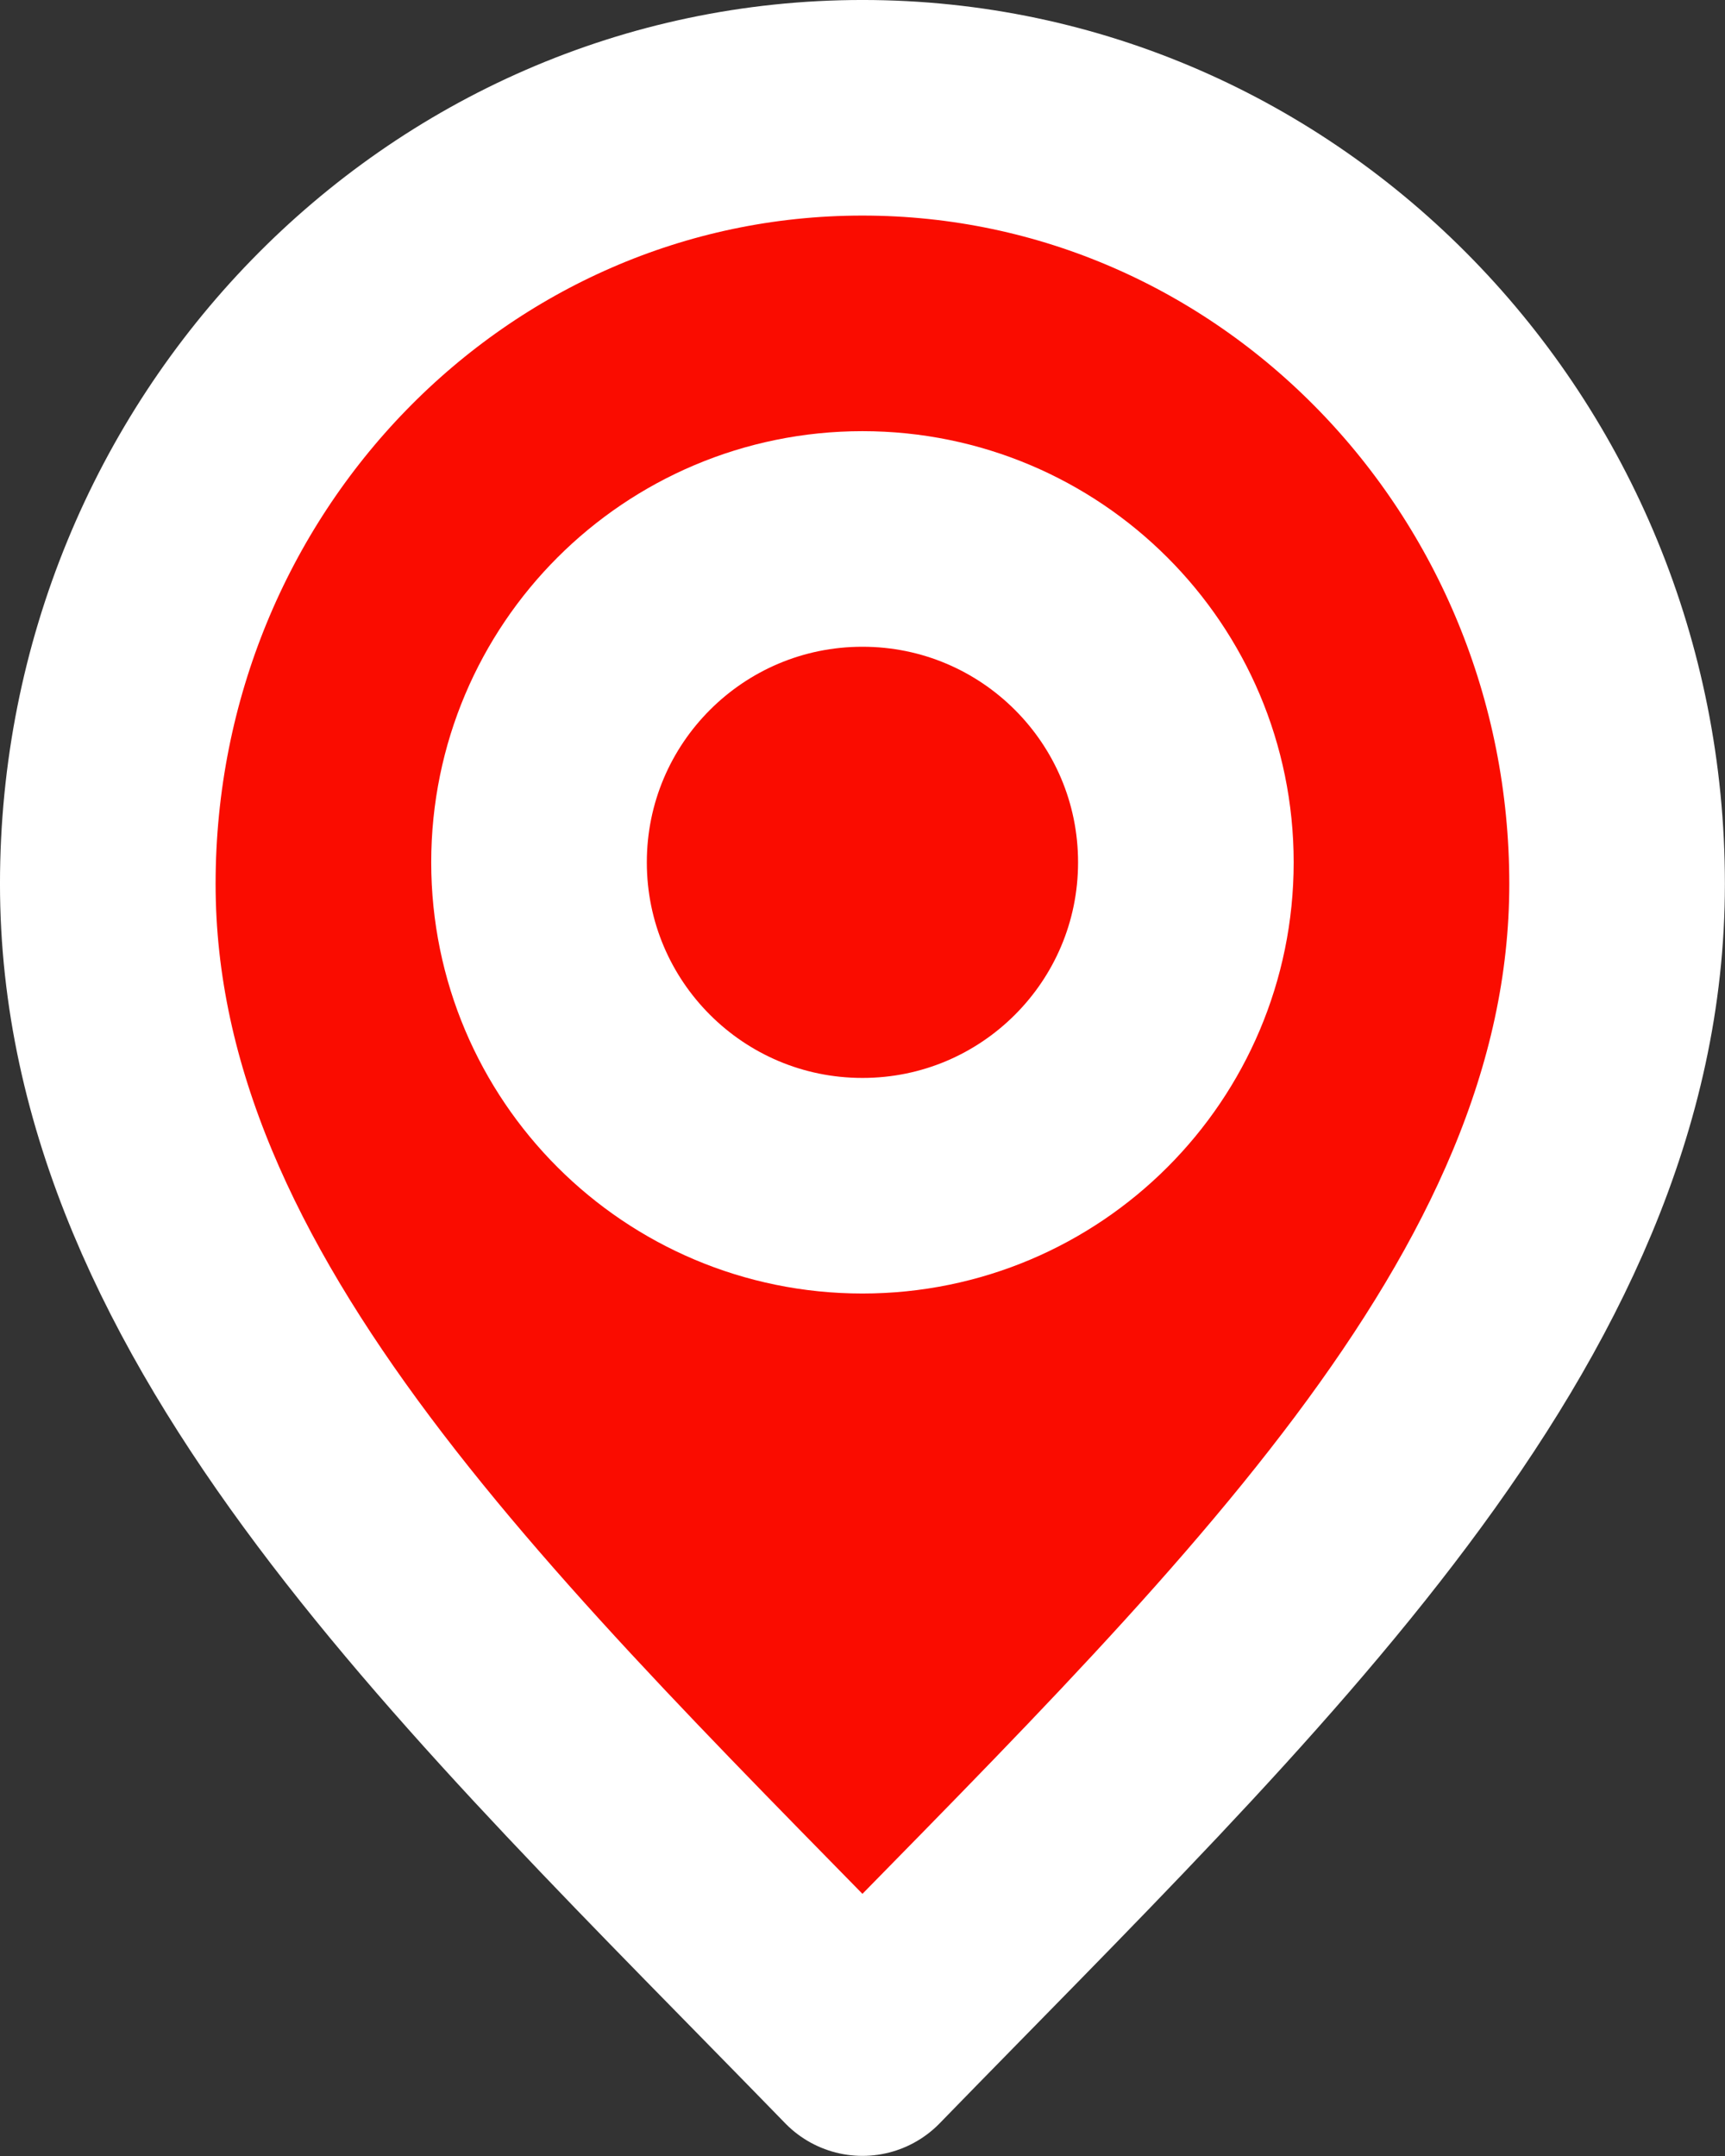 <?xml version="1.0" encoding="UTF-8" standalone="no"?>
<!-- Created with Inkscape (http://www.inkscape.org/) -->

<svg
   width="141.111mm"
   height="176.389mm"
   viewBox="0 0 141.111 176.389"
   version="1.1"
   id="svg1"
   xml:space="preserve"
   inkscape:export-filename="matabuildBg.png"
   inkscape:export-xdpi="96"
   inkscape:export-ydpi="96"
   sodipodi:docname="MatabuildWebsiteV2.svg"
   inkscape:version="1.4 (86a8ad7, 2024-10-11)"
   xmlns:inkscape="http://www.inkscape.org/namespaces/inkscape"
   xmlns:sodipodi="http://sodipodi.sourceforge.net/DTD/sodipodi-0.dtd"
   xmlns="http://www.w3.org/2000/svg"
   xmlns:svg="http://www.w3.org/2000/svg"><rect x="0" y="0" width="141.111" height="176.389" fill="#333333" stroke="none"/><sodipodi:namedview
     id="namedview1"
     pagecolor="#ffffff"
     bordercolor="#000000"
     borderopacity="0.25"
     inkscape:showpageshadow="2"
     inkscape:pageopacity="0.0"
     inkscape:pagecheckerboard="0"
     inkscape:deskcolor="#d1d1d1"
     inkscape:document-units="mm"
     inkscape:zoom="0.48441477"
     inkscape:cx="780.32303"
     inkscape:cy="857.73603"
     inkscape:window-width="1920"
     inkscape:window-height="986"
     inkscape:window-x="-11"
     inkscape:window-y="-11"
     inkscape:window-maximized="1"
     inkscape:current-layer="layer1"><inkscape:page
       x="1.6720364e-12"
       y="0"
       width="141.111"
       height="176.389"
       id="page2"
       margin="0"
       bleed="0" /></sodipodi:namedview><defs
     id="defs1" /><g
     inkscape:label="Layer 1"
     inkscape:groupmode="layer"
     id="layer1"
     transform="translate(104.934,-489.646)"><g
       style="fill:#fa0c00;fill-opacity:1;stroke:#ffffff;stroke-opacity:1"
       id="g722"
       transform="matrix(8.819,0,0,8.819,-140.211,472.007)"><path
         d="M 12,21 C 15.5,17.4 19,14.176 19,10.2 19,6.224 15.866,3 12,3 8.134,3 5,6.224 5,10.2 5,14.176 8.5,17.4 12,21 Z"
         stroke="#000000"
         stroke-width="2"
         stroke-linecap="round"
         stroke-linejoin="round"
         id="path1-1"
         style="fill:#fa0c00;fill-opacity:1;stroke:#ffffff;stroke-opacity:1" /><path
         d="m 12,13 c 1.657,0 3,-1.343 3,-3 0,-1.657 -1.343,-3 -3,-3 -1.657,0 -3,1.343 -3,3 0,1.657 1.343,3 3,3 z"
         stroke="#000000"
         stroke-width="2"
         stroke-linecap="round"
         stroke-linejoin="round"
         id="path2-1"
         style="fill:#fa0c00;fill-opacity:1;stroke:#ffffff;stroke-opacity:1" /></g></g></svg>
